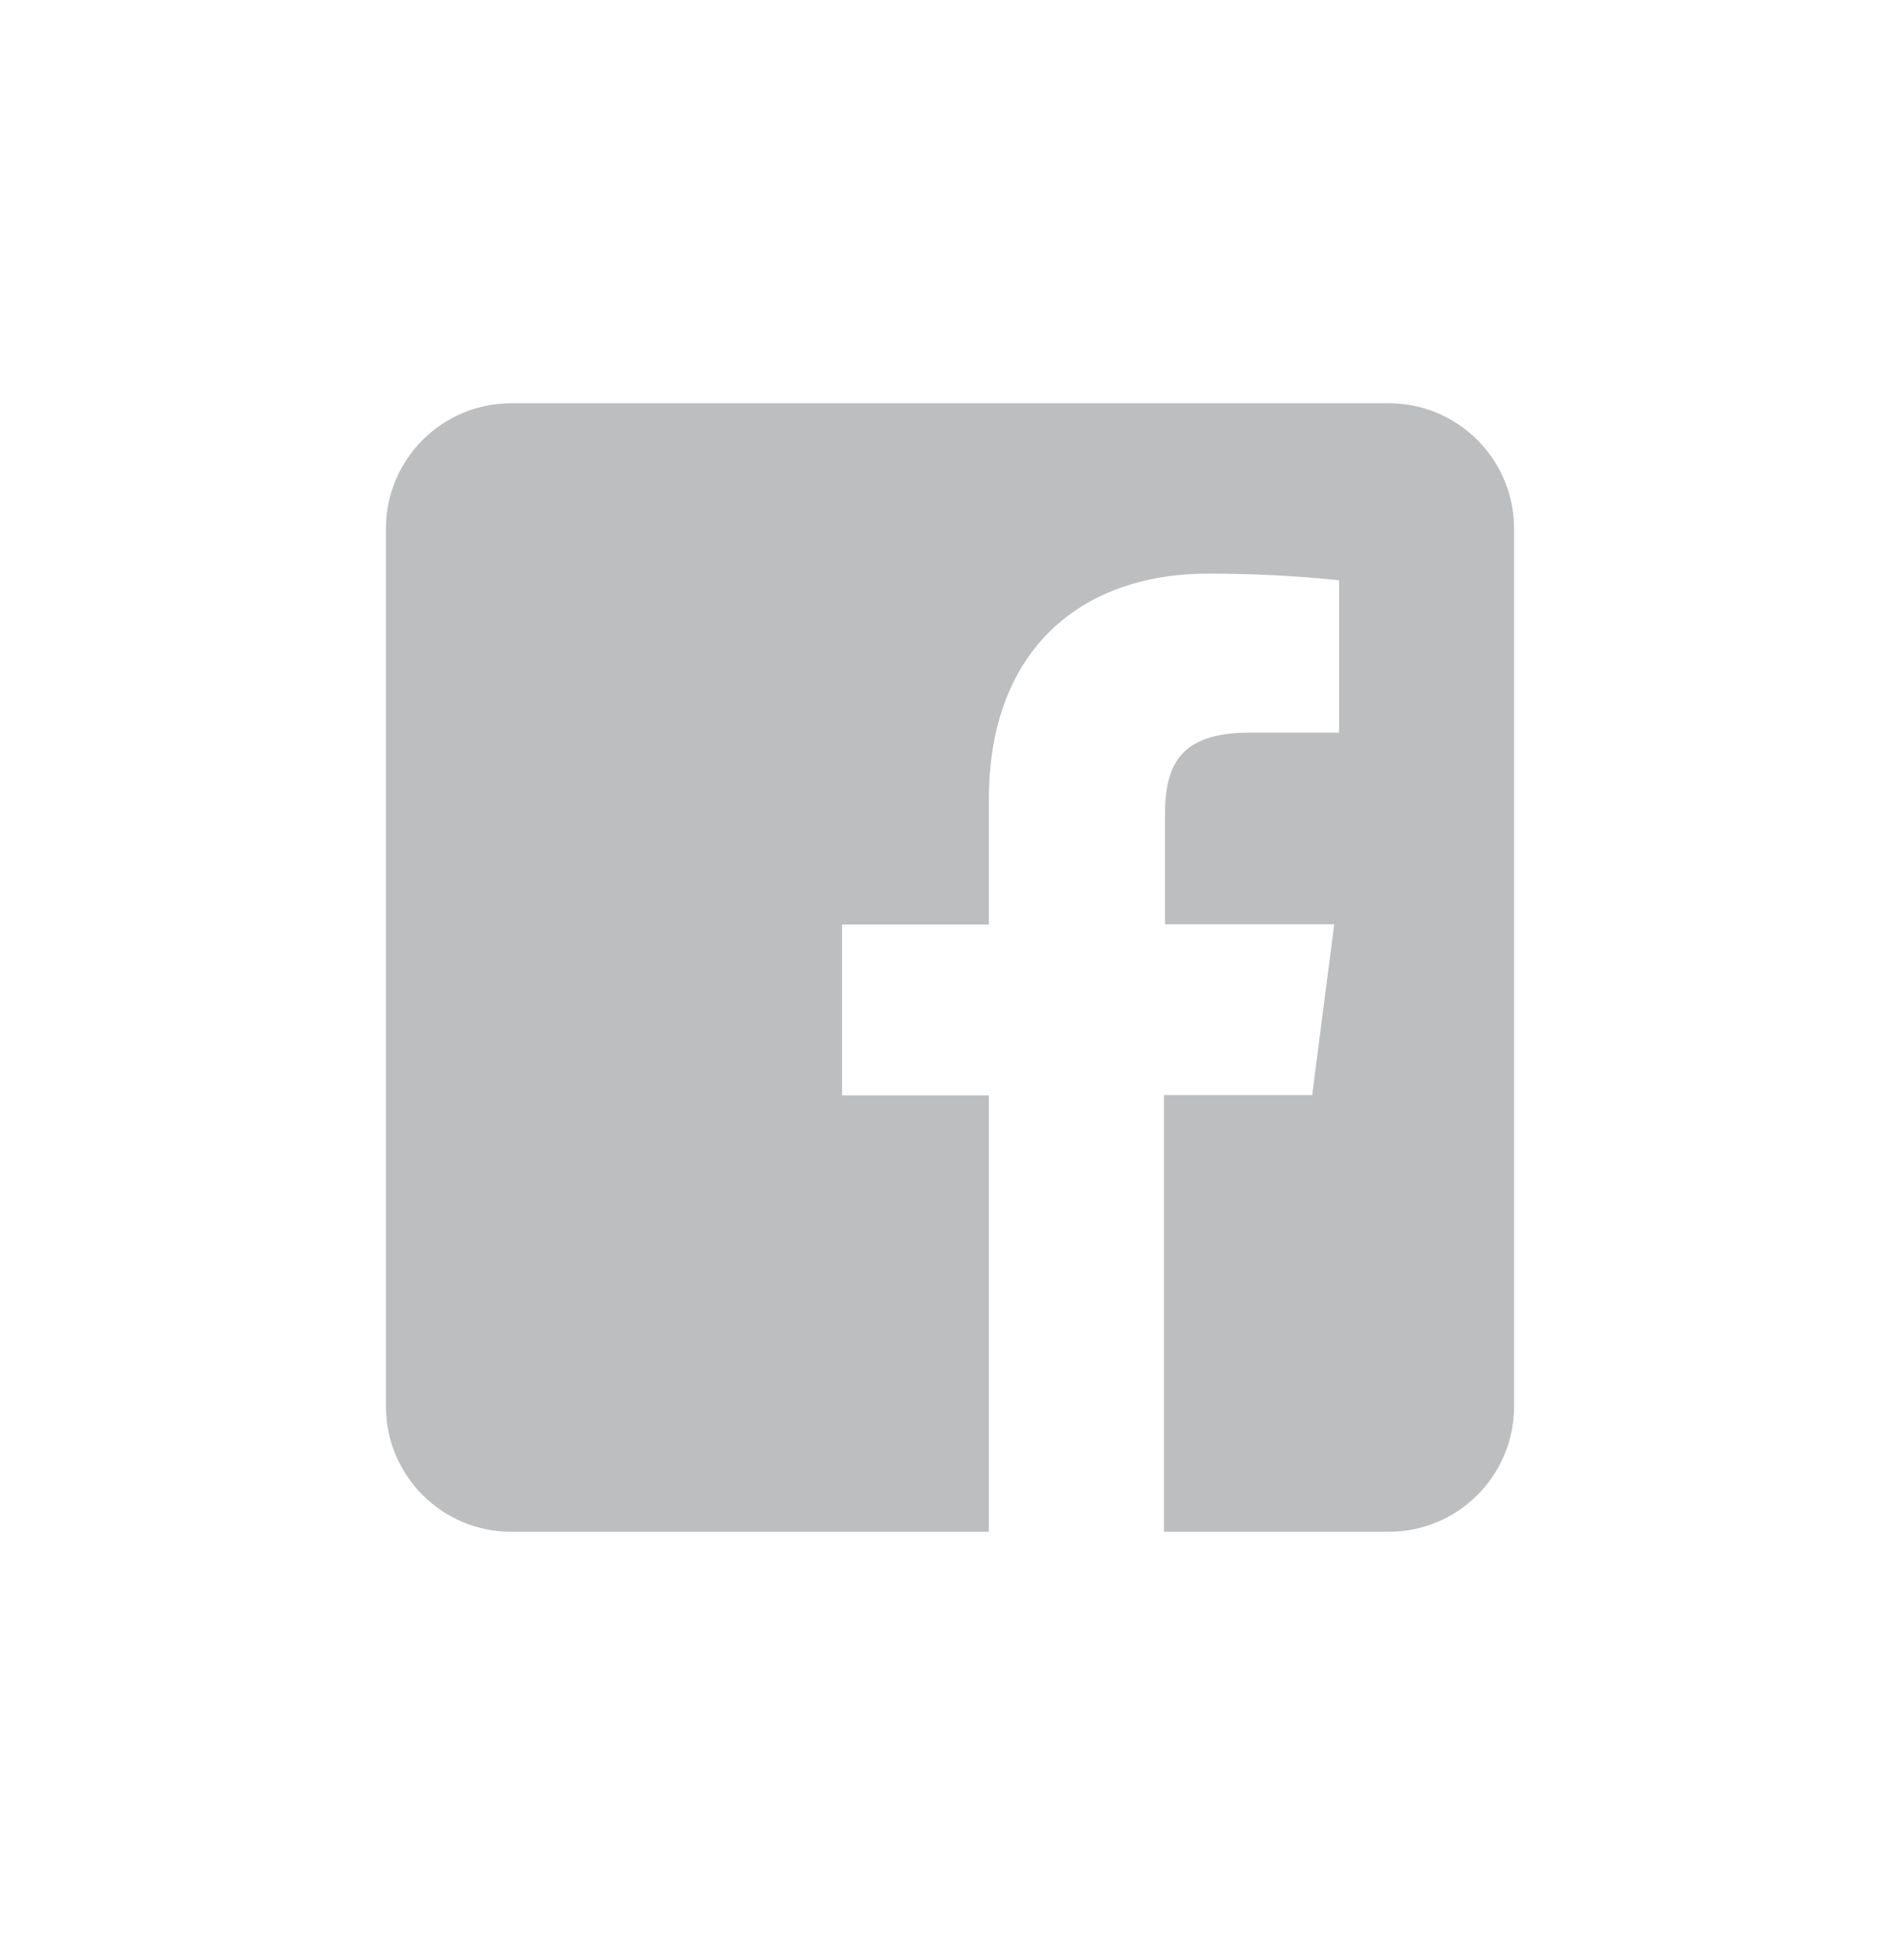<svg width="32" height="33" viewBox="0 0 32 33" fill="none" xmlns="http://www.w3.org/2000/svg">
<path d="M23.389 6.789H8.611C7.445 6.789 6.5 7.734 6.5 8.9V23.678C6.5 24.844 7.445 25.789 8.611 25.789H16.655V18.441H14.182V15.565H16.655V13.449C16.655 10.995 18.155 9.658 20.345 9.658C21.082 9.656 21.819 9.694 22.553 9.769V12.334H21.046C19.853 12.334 19.621 12.898 19.621 13.729V15.561H22.471L22.1 18.437H19.604V25.789H23.389C24.555 25.789 25.5 24.844 25.5 23.678V8.9C25.5 7.734 24.555 6.789 23.389 6.789Z" fill="#BCBEC0"/>
</svg>
